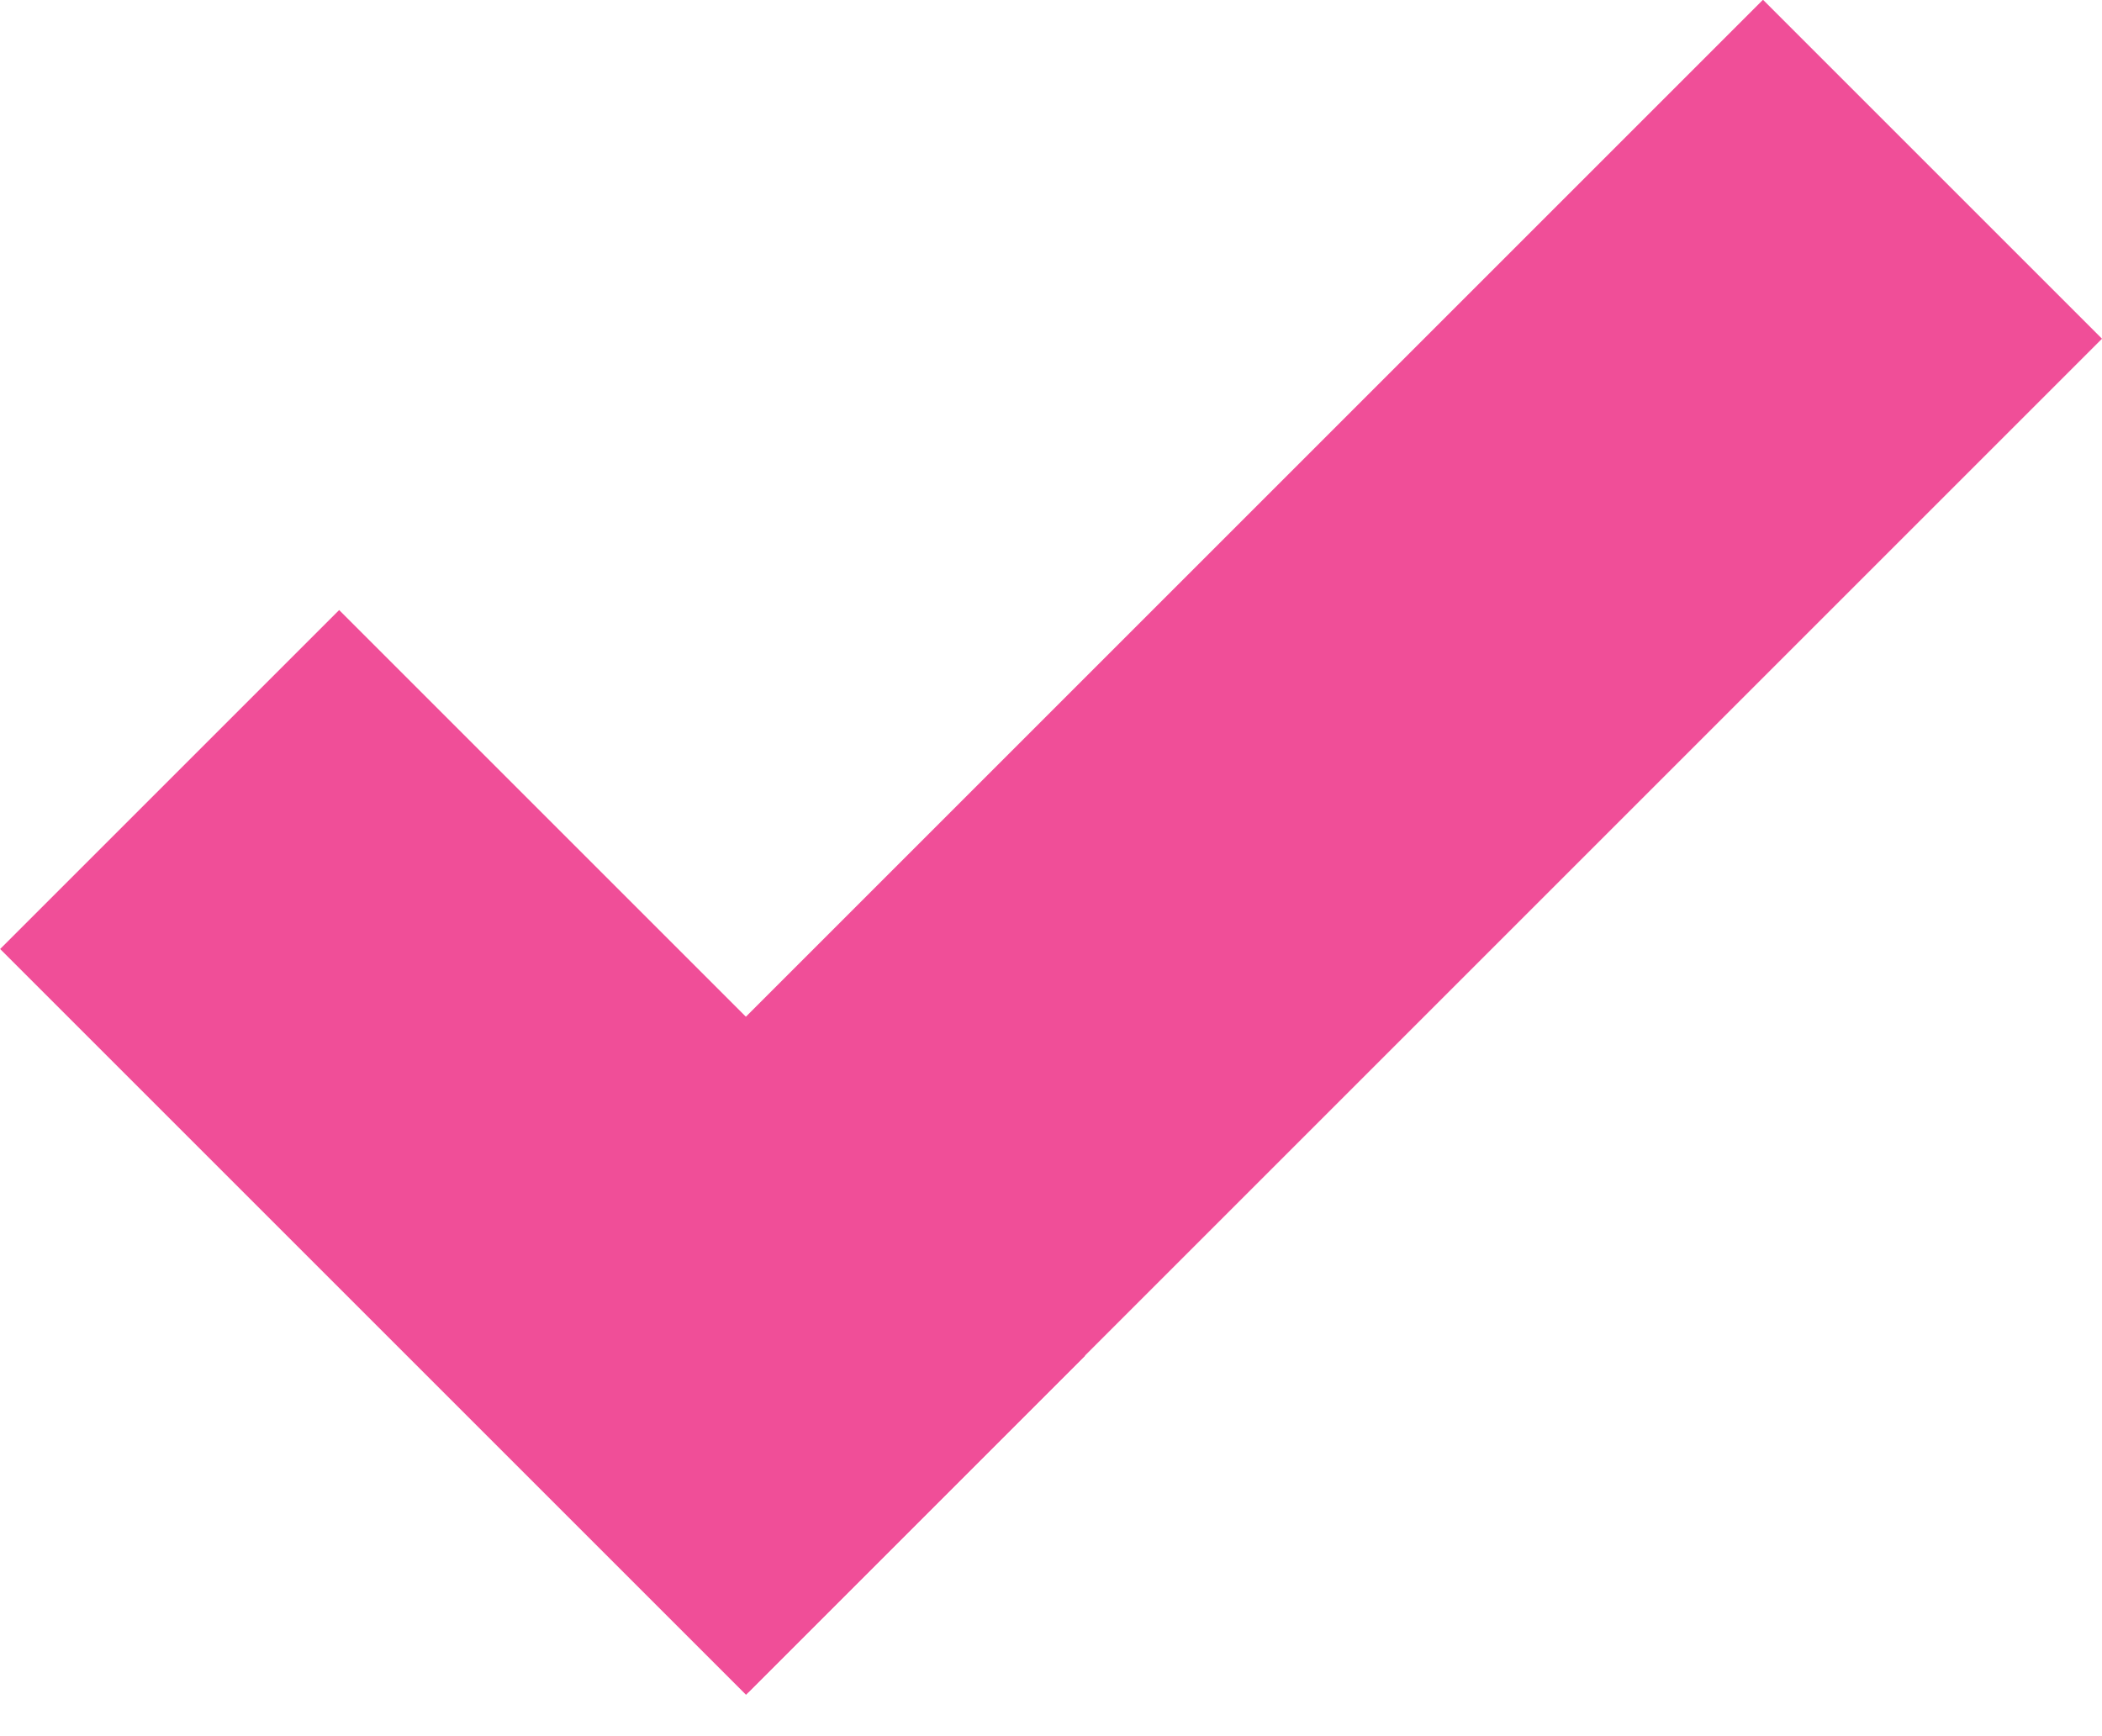 <svg width="23" height="19" viewBox="0 0 23 19" fill="none" xmlns="http://www.w3.org/2000/svg">
<rect x="3.711" y="6.676" width="11.542" height="5.246" transform="rotate(45 3.711 6.676)" fill="#F04E98"/>
<rect x="23" y="3.707" width="20.951" height="5.246" transform="rotate(135 23 3.707)" fill="#F04E98"/>
</svg>
